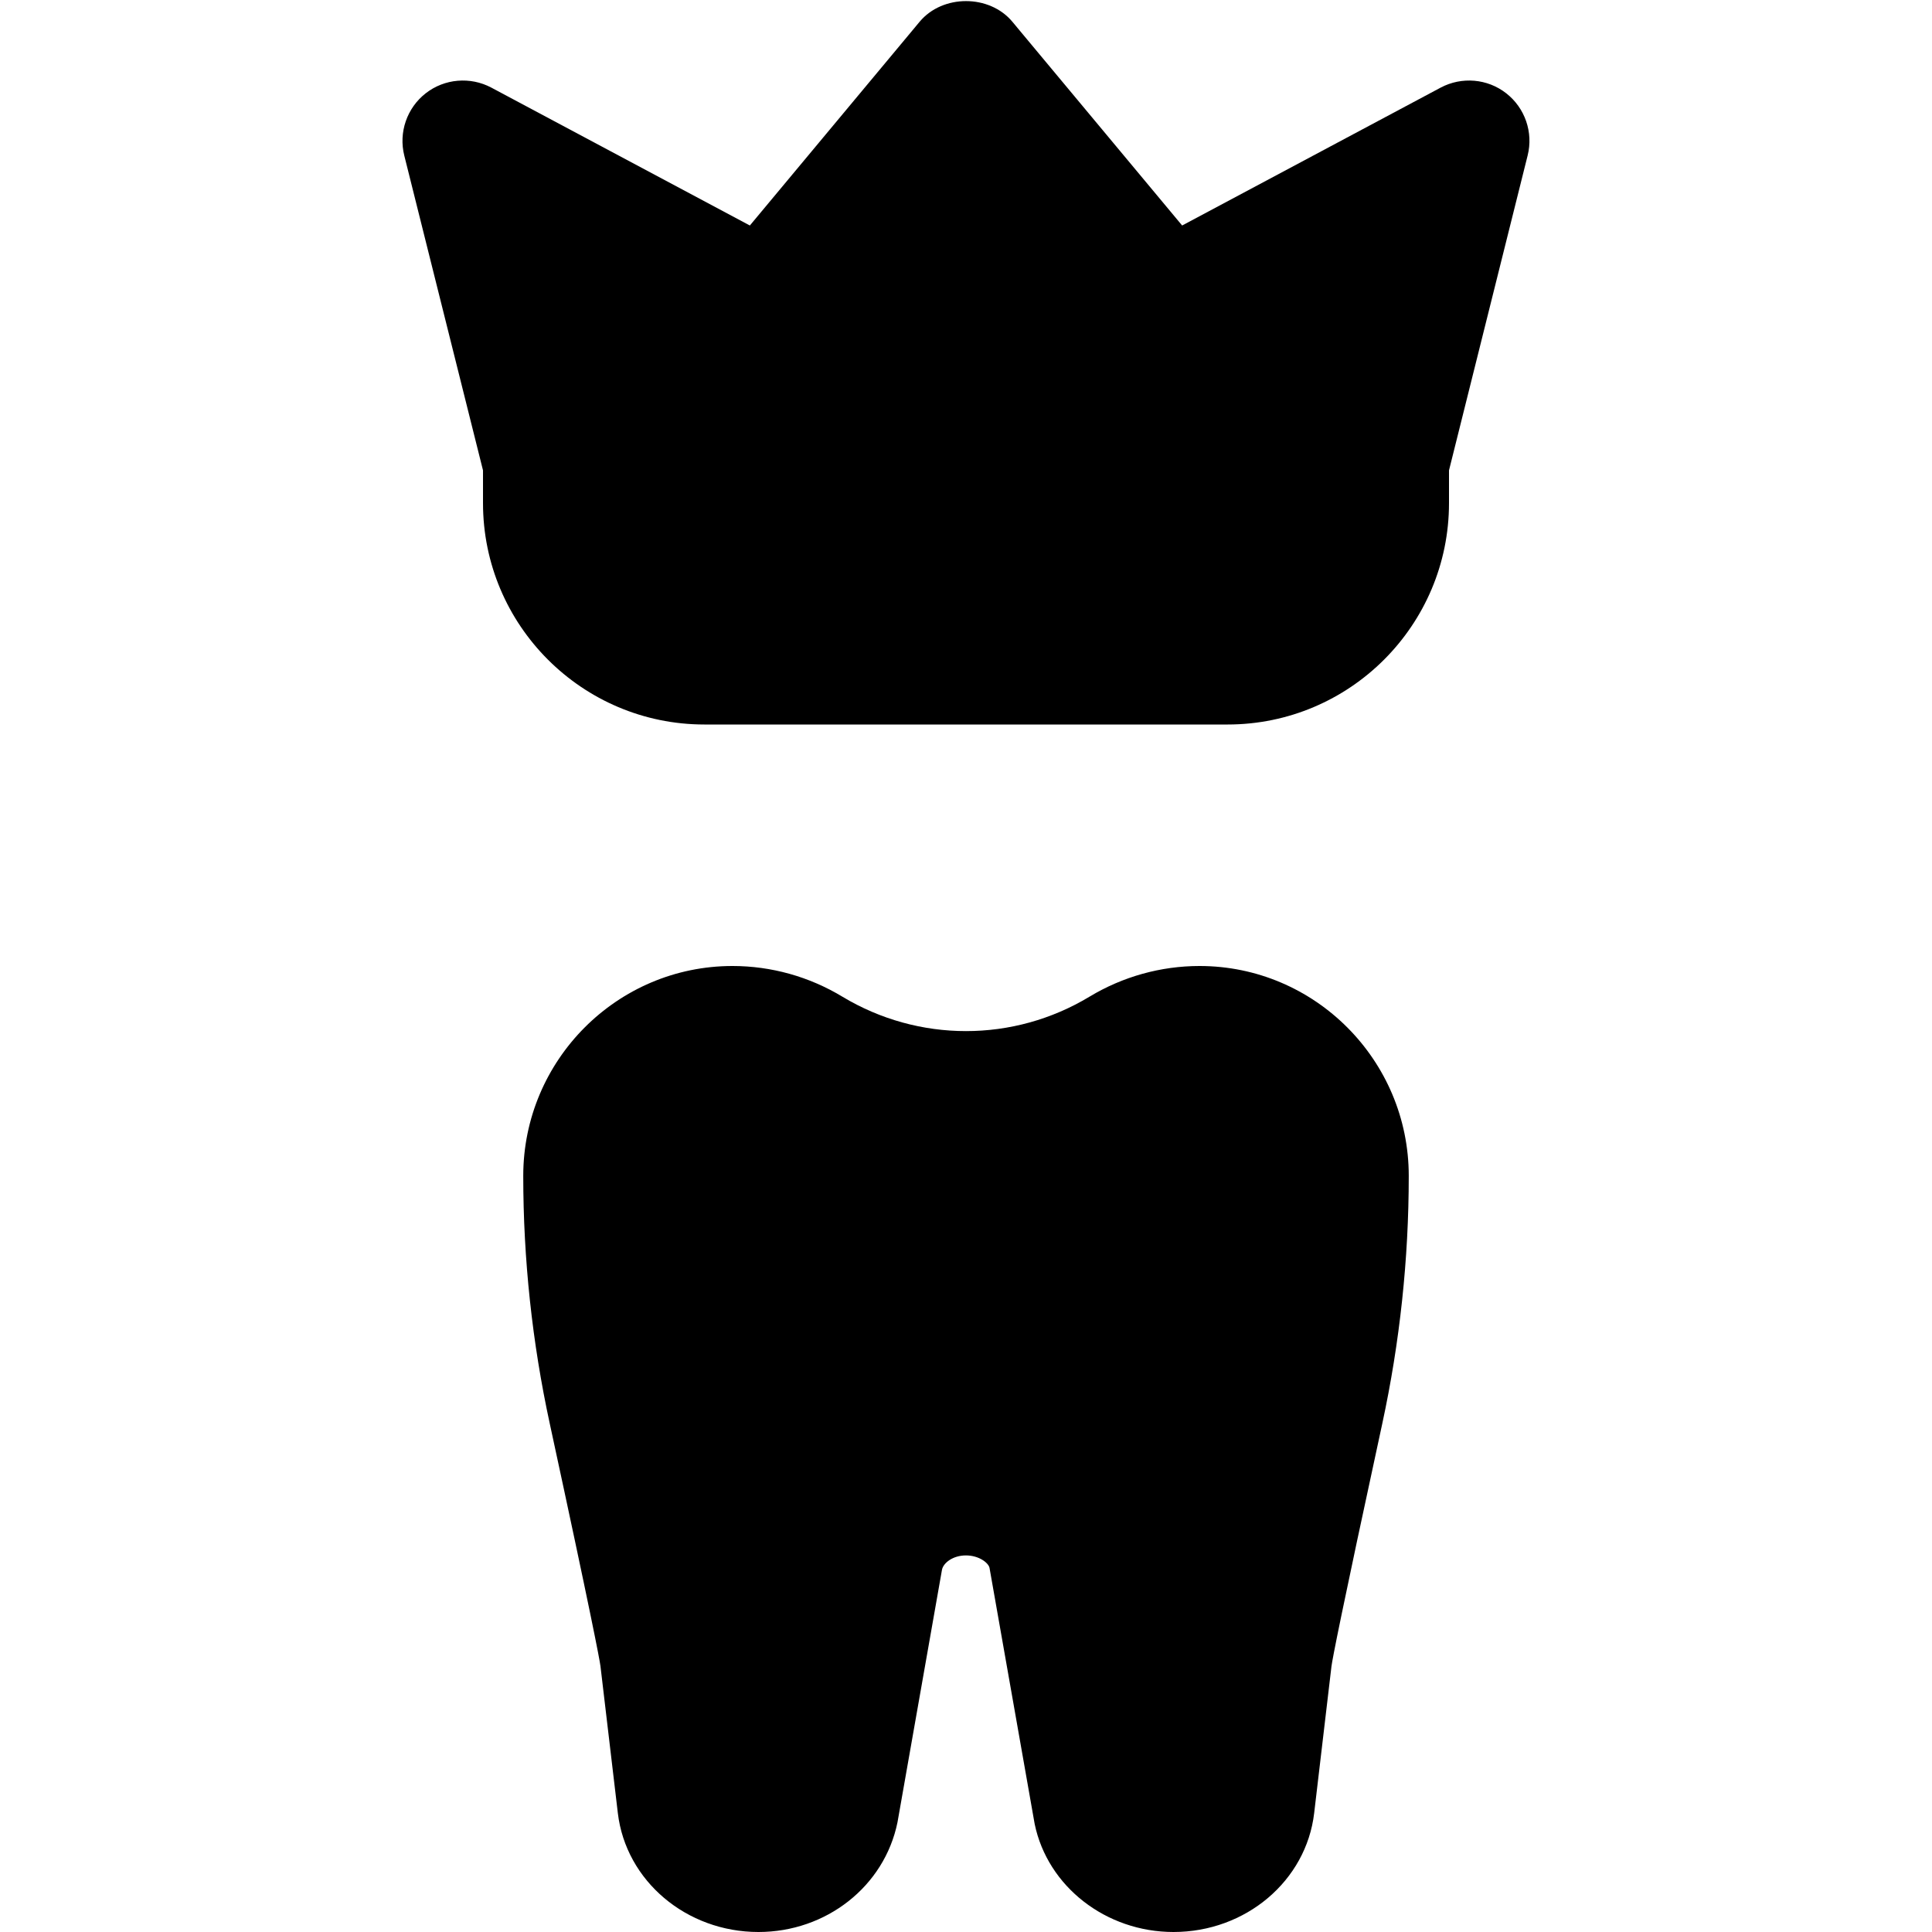 <?xml version="1.0" encoding="UTF-8"?> <svg xmlns="http://www.w3.org/2000/svg" id="bold" height="512" viewBox="0 0 24 24" width="512"> <path d="m15.25 9h-6.5c-1.517 0-2.75-1.233-2.75-2.75v-.407l-.978-3.911c-.072-.287.033-.591.266-.773.234-.183.555-.209.815-.071l3.212 1.713 2.109-2.531c.285-.342.867-.342 1.152 0l2.109 2.531 3.212-1.713c.26-.138.581-.112.814.071.233.182.338.485.266.772l-.977 3.912v.407c0 1.517-1.233 2.75-2.75 2.75z"></path> <path d="m14.578 24c-.839 0-1.564-.564-1.725-1.342l-.561-3.182c-.014-.063-.132-.154-.293-.154s-.279.092-.297.176l-.553 3.139c-.163.799-.888 1.363-1.727 1.363-.896 0-1.647-.635-1.747-1.477l-.216-1.827c-.013-.094-.111-.614-.63-3.013-.218-1.007-.329-2.042-.329-3.076 0-1.437 1.166-2.607 2.599-2.607.481 0 .953.132 1.365.381.947.57 2.125.571 3.072-.001.412-.248.884-.38 1.365-.38 1.433 0 2.599 1.17 2.599 2.607 0 1.034-.111 2.069-.329 3.078-.519 2.398-.618 2.918-.631 3.014l-.215 1.824c-.099.842-.85 1.477-1.747 1.477zm1.002-1.564h.01z"></path> </svg> 